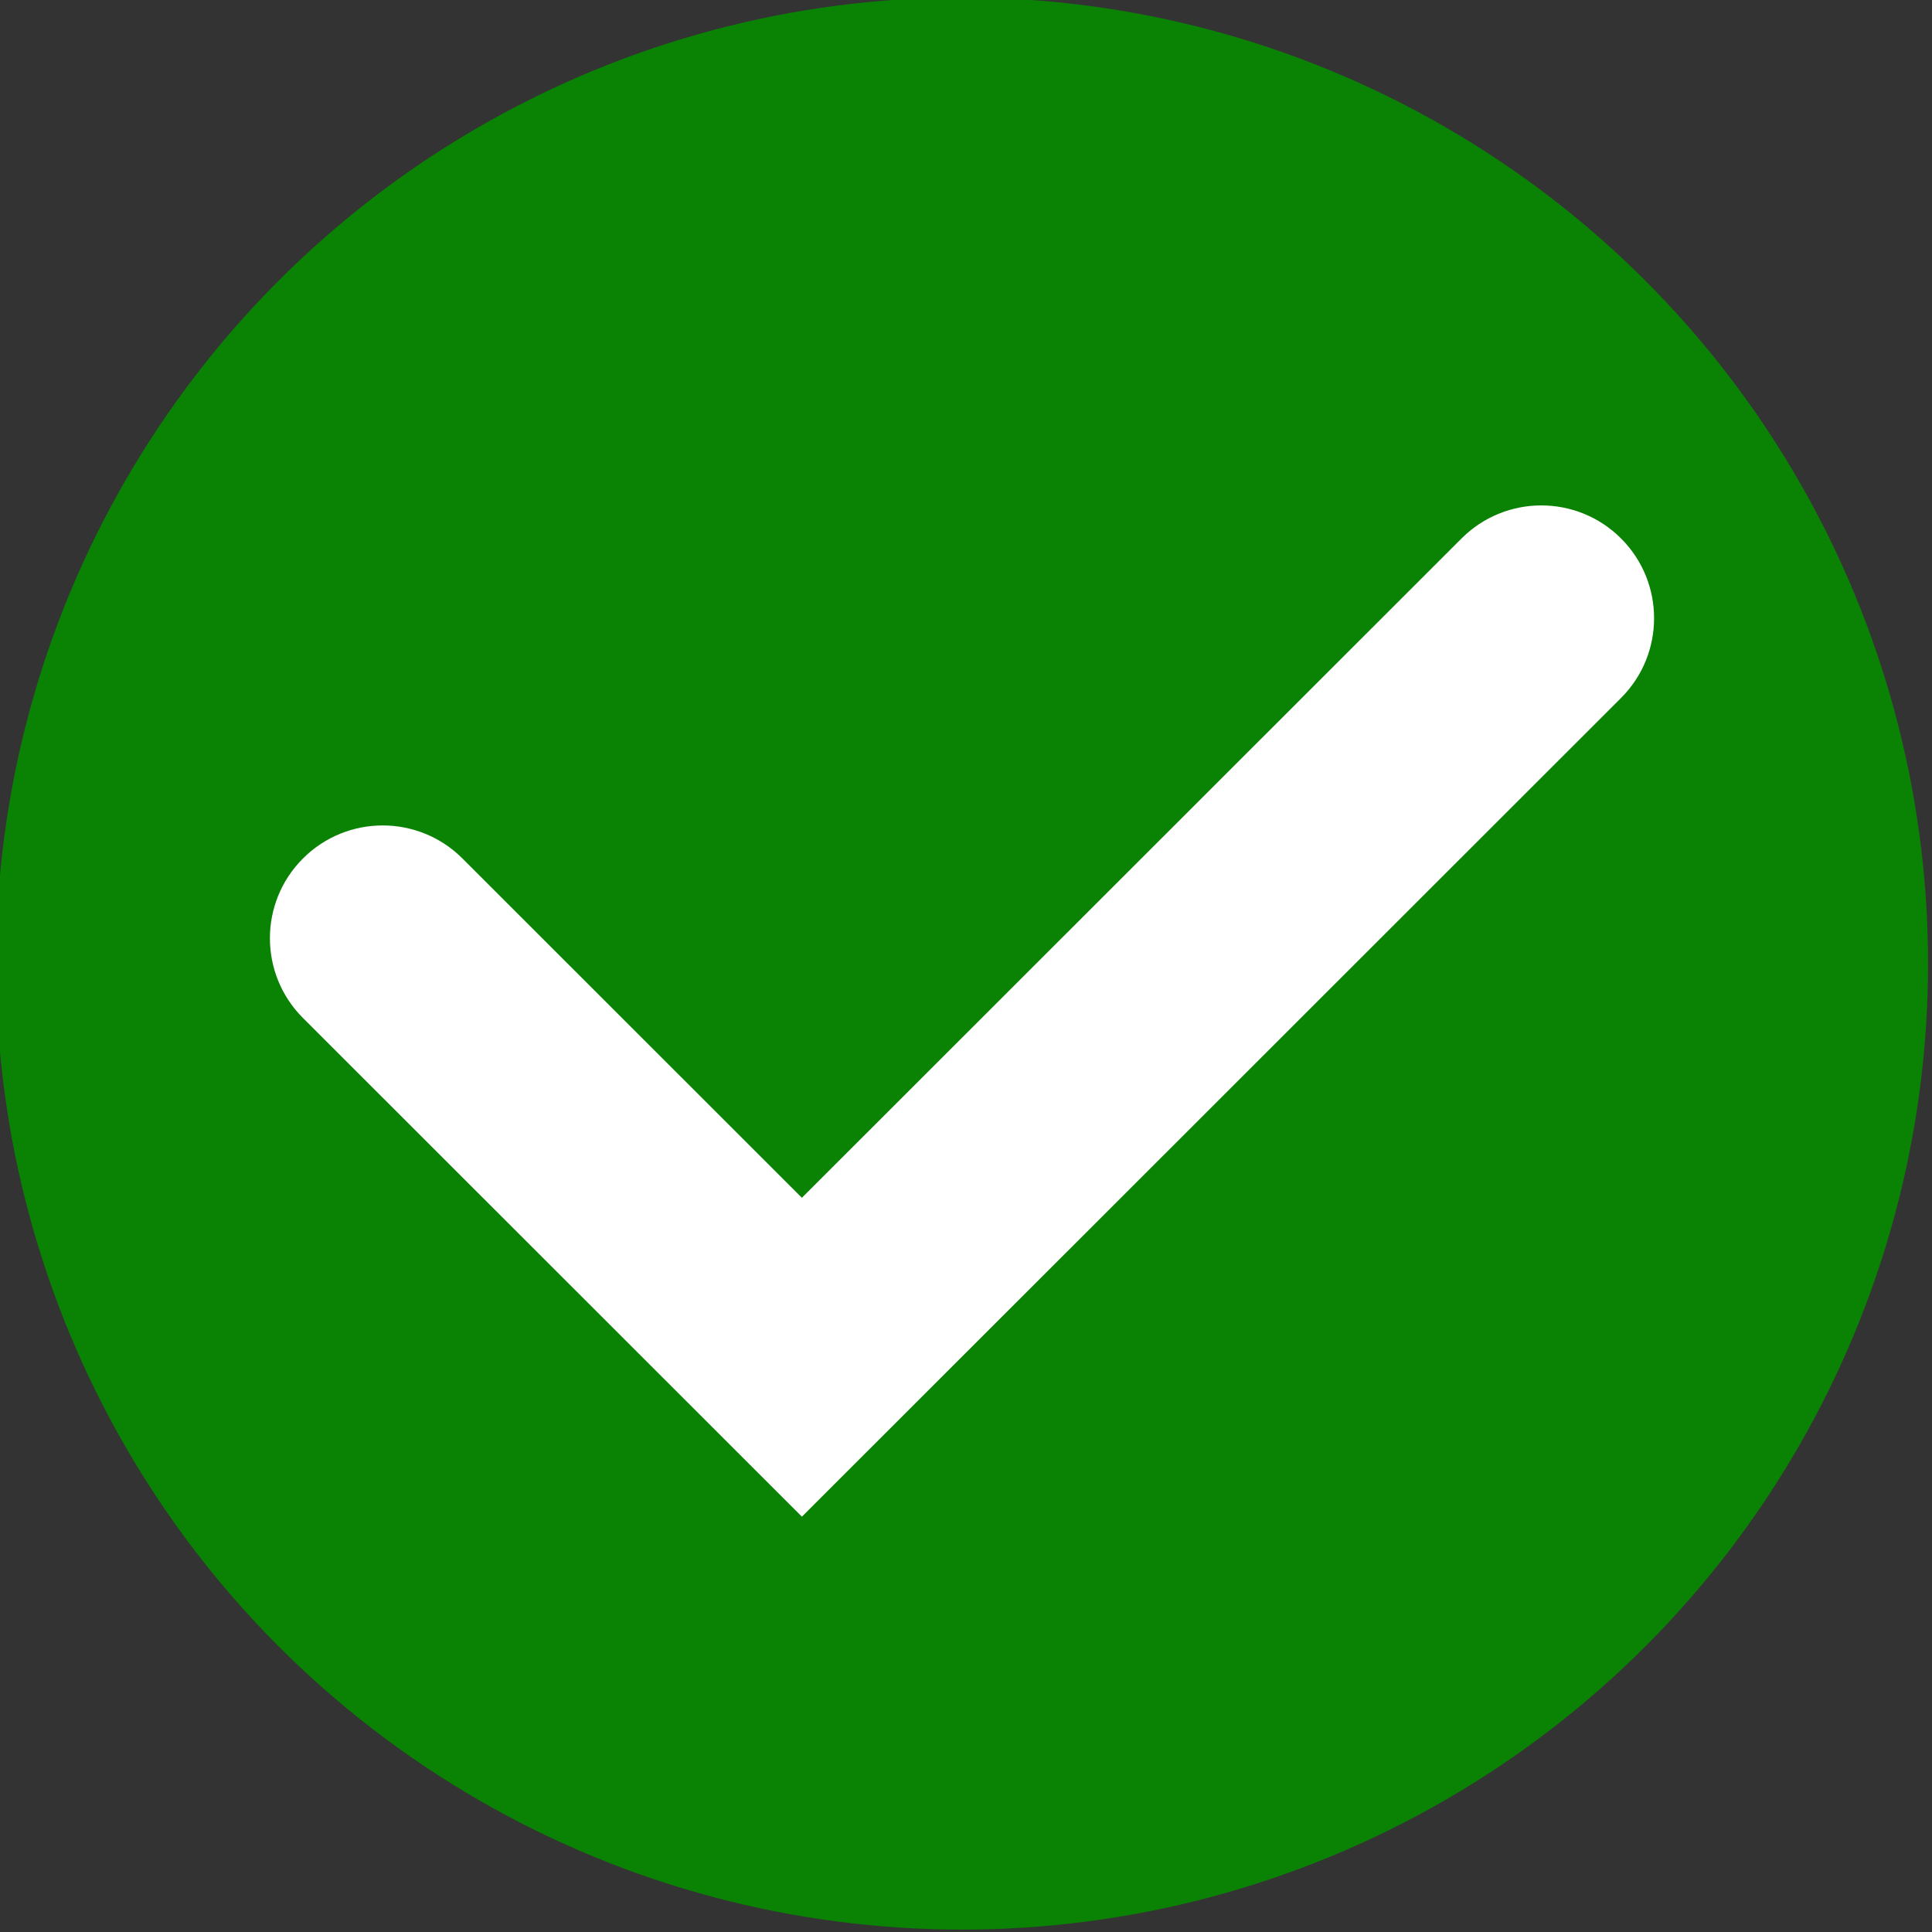 <?xml version="1.0" encoding="UTF-8" standalone="no"?><svg xmlns="http://www.w3.org/2000/svg" xmlns:xlink="http://www.w3.org/1999/xlink" clip-rule="evenodd" fill="#000000" fill-rule="evenodd" height="85.6" preserveAspectRatio="xMidYMid meet" stroke-linejoin="round" stroke-miterlimit="2" version="1" viewBox="0.0 0.0 85.6 85.6" width="85.6" zoomAndPan="magnify"><rect x="0.0" y="0.0" width="85.6" height="85.6" fill="#333333" stroke="none"/><g><g><g><g id="change1_1" transform="matrix(.632 0 0 .632 -531.78 -322.303)"><circle cx="908.865" cy="577.523" fill="#0a8204" r="67.725"/></g><g id="change2_1"><path d="M897.641,593.943C897.641,593.943 930.488,561.113 943.888,547.72C946.977,544.633 951.982,544.634 955.068,547.722C955.069,547.723 955.069,547.723 955.07,547.724C958.156,550.812 958.155,555.817 955.067,558.904C939.645,574.317 897.644,616.297 897.644,616.297L897.641,616.3L897.641,616.3L897.641,616.3L897.639,616.297C897.639,616.297 873.789,592.46 862.663,581.34C859.575,578.253 859.574,573.248 862.66,570.16C862.661,570.159 862.661,570.159 862.662,570.158C865.748,567.07 870.754,567.069 873.842,570.155C882.368,578.677 897.641,593.943 897.641,593.943Z" fill="#ffffff" transform="matrix(.632 0 0 .632 -531.78 -322.303)"/></g></g></g></g></svg>
